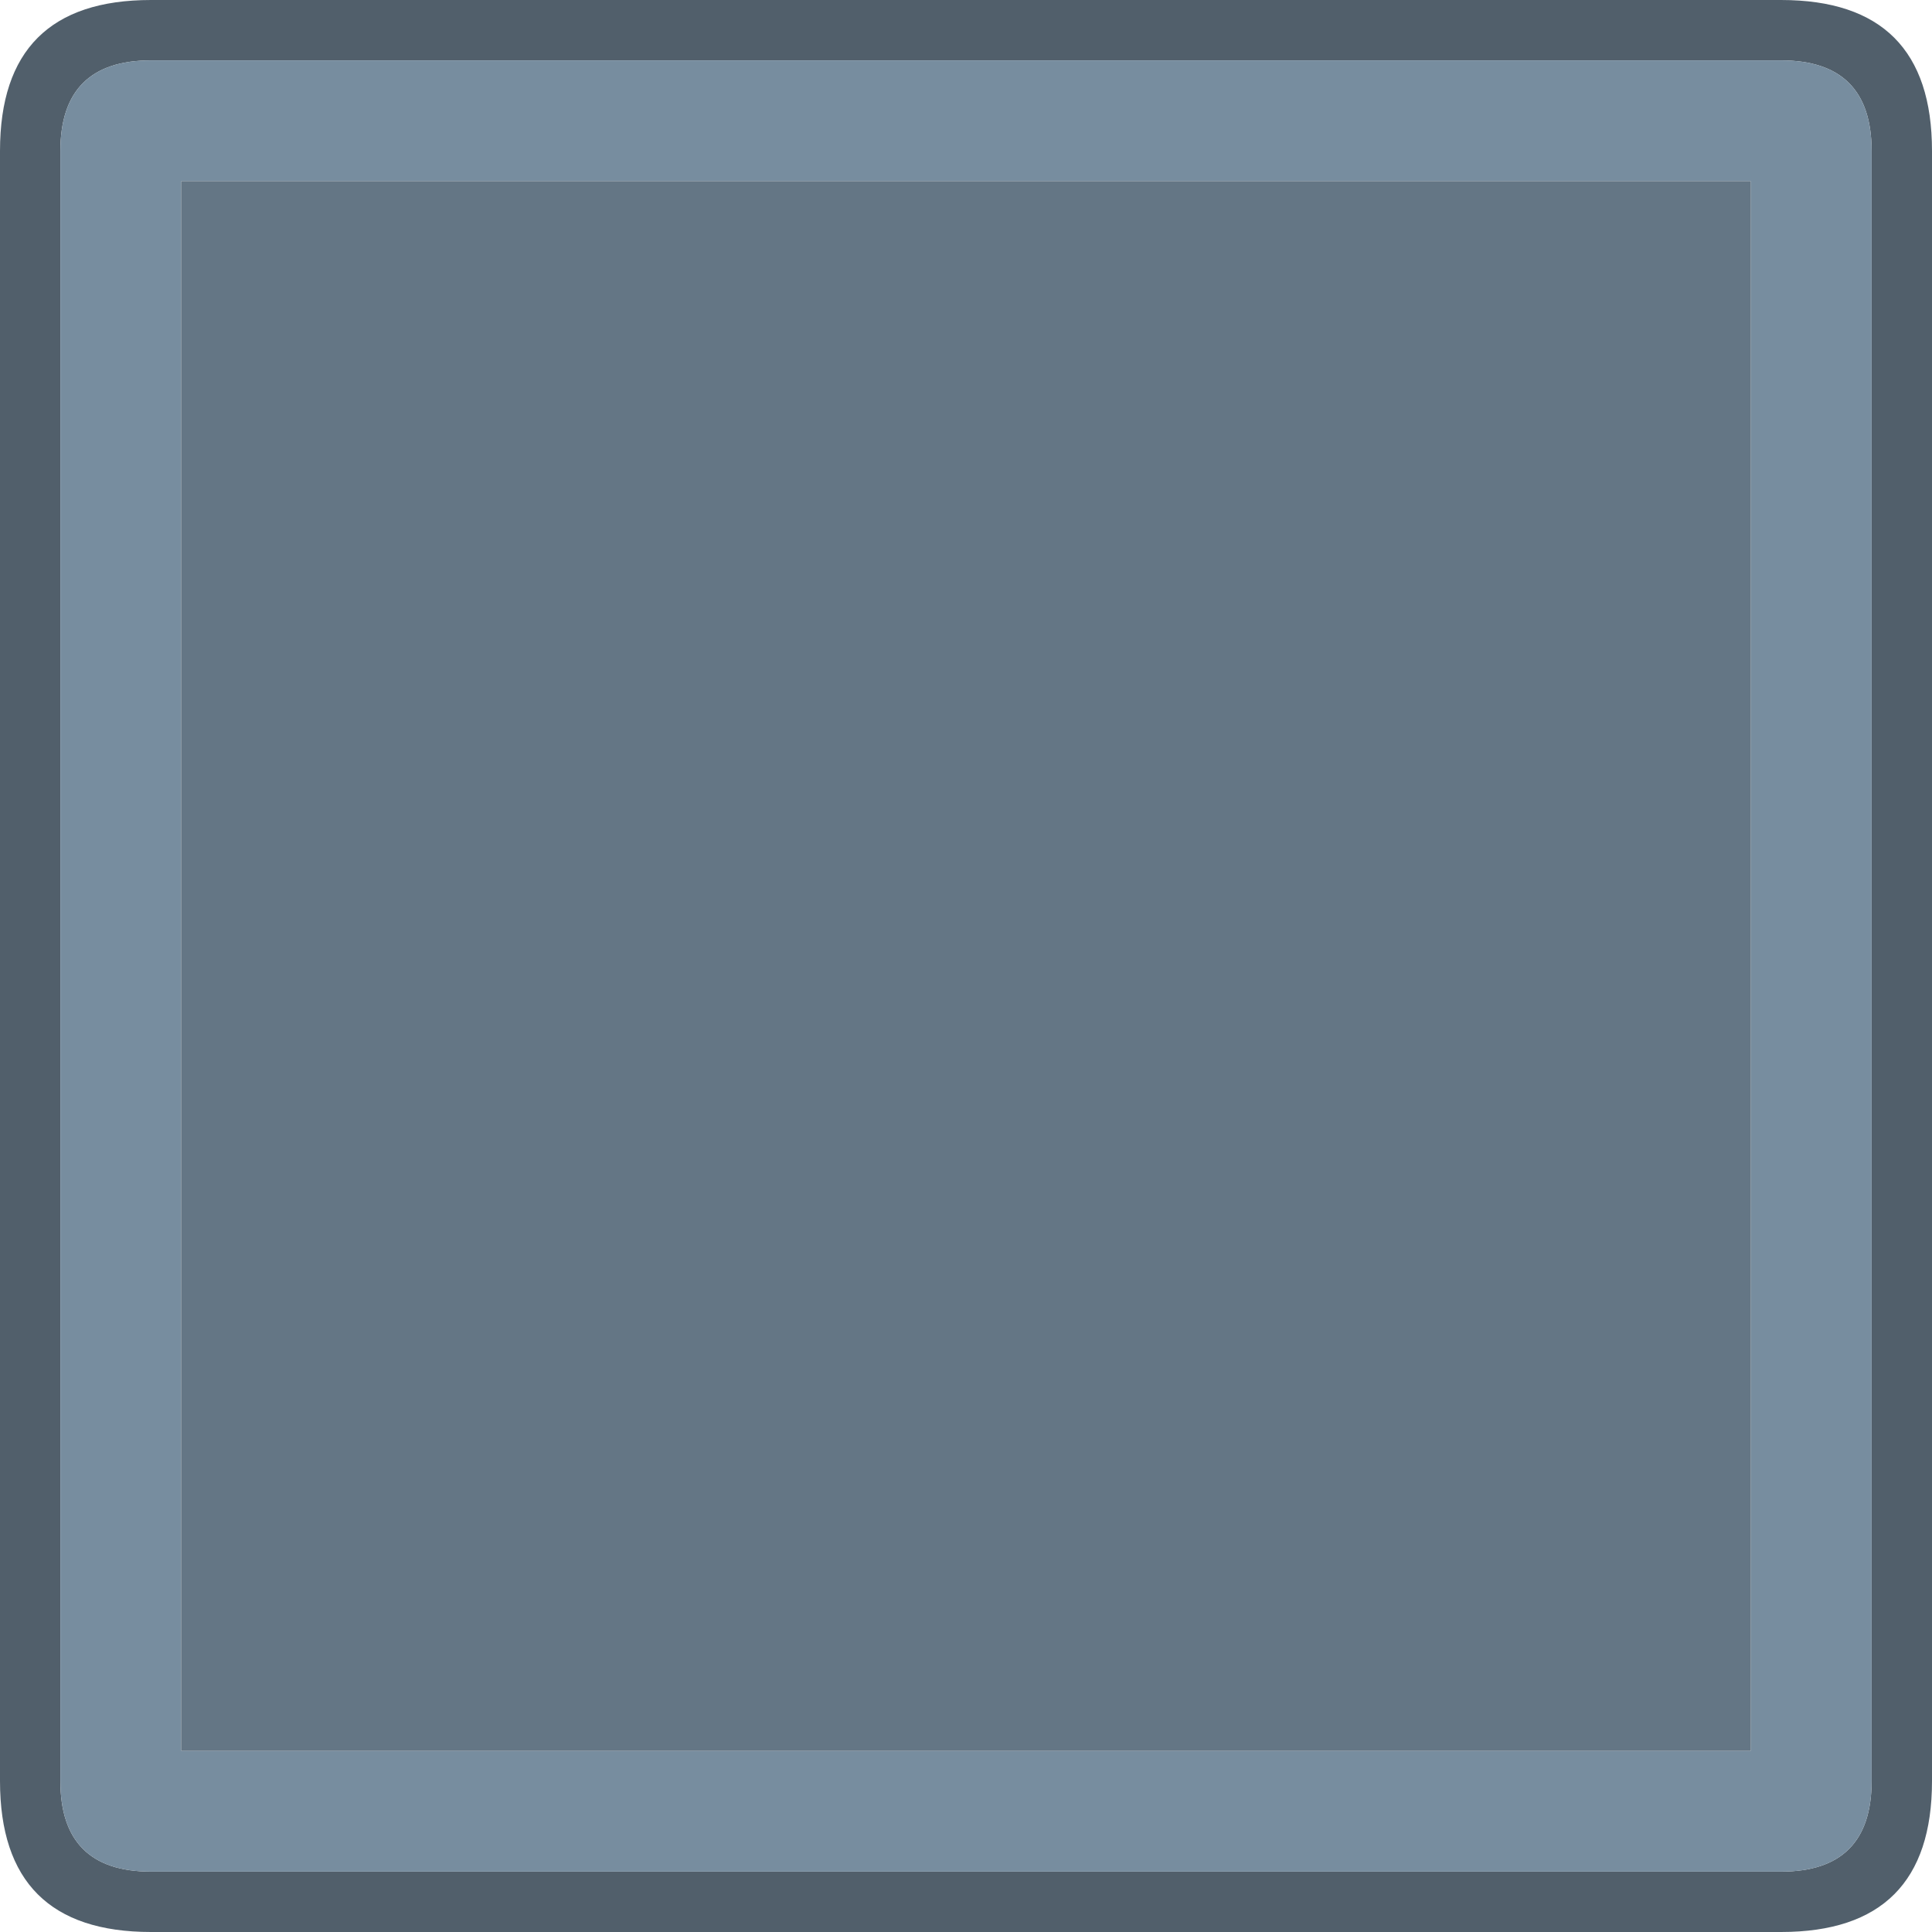 <svg width="64" height="64" xmlns="http://www.w3.org/2000/svg" xmlns:xlink="http://www.w3.org/1999/xlink">
  <defs/>
  <g>
    <path stroke="none" fill="#515F6B" d="M2 5 L2 59 Q2 62 5 62 L59 62 Q62 62 62 59 L62 5 Q62 2 59 2 L5 2 Q2 2 2 5 M5 0 L59 0 Q64 0 64 5 L64 59 Q64 64 59 64 L5 64 Q0 64 0 59 L0 5 Q0 0 5 0"/>
    <path stroke="none" fill="#778D9F" d="M2 5 Q2 2 5 2 L59 2 Q62 2 62 5 L62 59 Q62 62 59 62 L5 62 Q2 62 2 59 L2 5 M6 58 L58 58 58 6 6 6 6 58"/>
    <path stroke="none" fill="#647685" d="M6 58 L6 6 58 6 58 58 6 58"/>
  </g>
</svg>